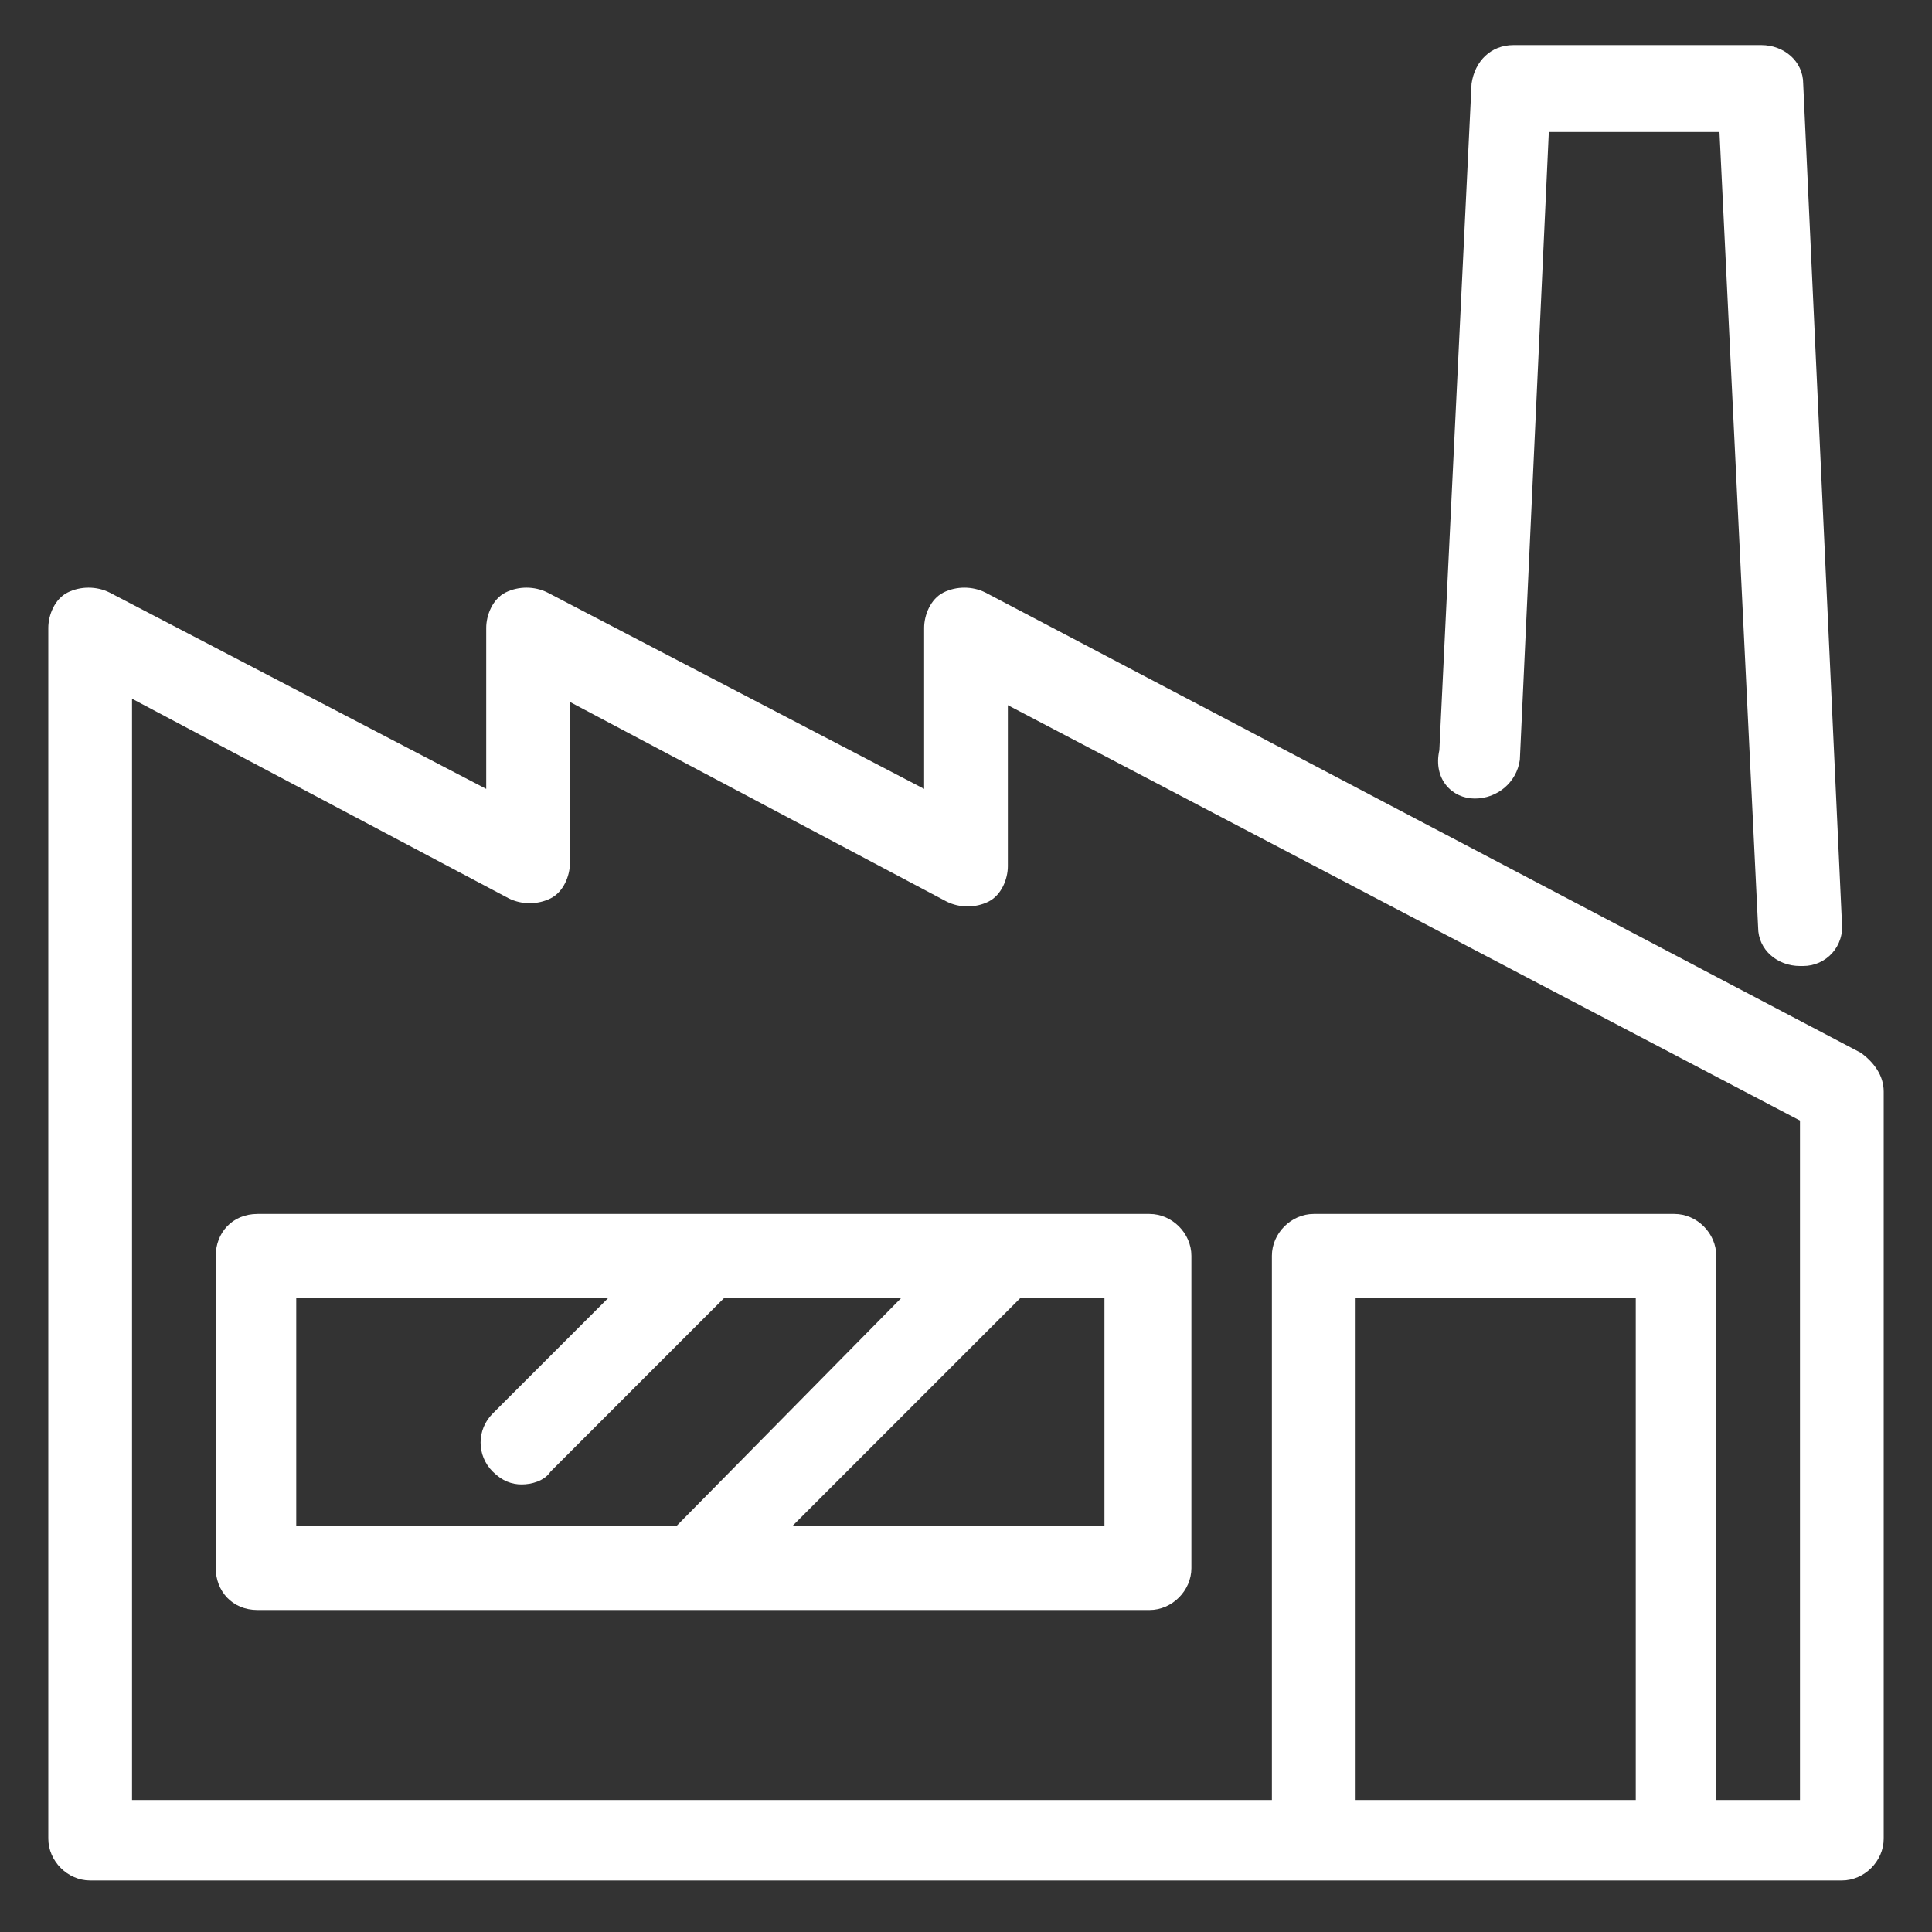 <?xml version="1.0" encoding="utf-8"?>
<!-- Generator: Adobe Illustrator 24.3.0, SVG Export Plug-In . SVG Version: 6.00 Build 0)  -->
<svg version="1.1" id="katman_1" xmlns="http://www.w3.org/2000/svg" xmlns:xlink="http://www.w3.org/1999/xlink" x="0px" y="0px"
	 viewBox="0 0 60 60" style="enable-background:new 0 0 60 60;" xml:space="preserve">
<rect x="0" y="0" width="60" height="60" fill="#333333" stroke="none"/>
<style type="text/css">
	.st0{fill:#FFFFFF;}
</style>
<g>
	<path class="st0" d="M6.7,39v9.7C6.7,49.4,7.2,50,8,50h27.7c0.7,0,1.3-0.6,1.3-1.3V39c0-0.7-0.6-1.3-1.3-1.3H8
		C7.2,37.7,6.7,38.3,6.7,39z M34.3,47.4h-9.7l7.1-7.1h2.6V47.4z M9.2,40.3h9.7l-3.6,3.6c-0.5,0.5-0.5,1.3,0,1.8
		c0.3,0.3,0.6,0.4,0.9,0.4c0.3,0,0.7-0.1,0.9-0.4l5.4-5.4H28L21,47.4H9.2V40.3z"/>
	<path class="st0" d="M45.8,24.8c0.7,0,1.3-0.5,1.4-1.2l0.9-19.5h5.3l1.2,24.7c0,0.7,0.6,1.2,1.3,1.2c0,0,0,0,0.1,0
		c0.7,0,1.3-0.6,1.2-1.4l-1.2-26c0-0.7-0.6-1.2-1.3-1.2h-7.7c-0.7,0-1.2,0.5-1.3,1.2l-1,20.7C44.5,24.2,45.1,24.8,45.8,24.8z"/>
	<path class="st0" d="M57.8,32.7L30.6,18.4c-0.4-0.2-0.9-0.2-1.3,0c-0.4,0.2-0.6,0.7-0.6,1.1v5L17,18.4c-0.4-0.2-0.9-0.2-1.3,0
		c-0.4,0.2-0.6,0.7-0.6,1.1v5L3.4,18.4c-0.4-0.2-0.9-0.2-1.3,0c-0.4,0.2-0.6,0.7-0.6,1.1v37.6c0,0.7,0.6,1.3,1.3,1.3h38H52h5.2
		c0.7,0,1.3-0.6,1.3-1.3V33.9C58.5,33.4,58.2,33,57.8,32.7z M42.1,55.9V40.3h8.7v15.6H42.1z M55.9,55.9h-2.6V39
		c0-0.7-0.6-1.3-1.3-1.3H40.8c-0.7,0-1.3,0.6-1.3,1.3v16.9H4.1V21.7l11.7,6.2c0.4,0.2,0.9,0.2,1.3,0c0.4-0.2,0.6-0.7,0.6-1.1v-5
		l11.7,6.2c0.4,0.2,0.9,0.2,1.3,0c0.4-0.2,0.6-0.7,0.6-1.1v-5l24.6,12.9V55.9z"/>
</g>
</svg>
